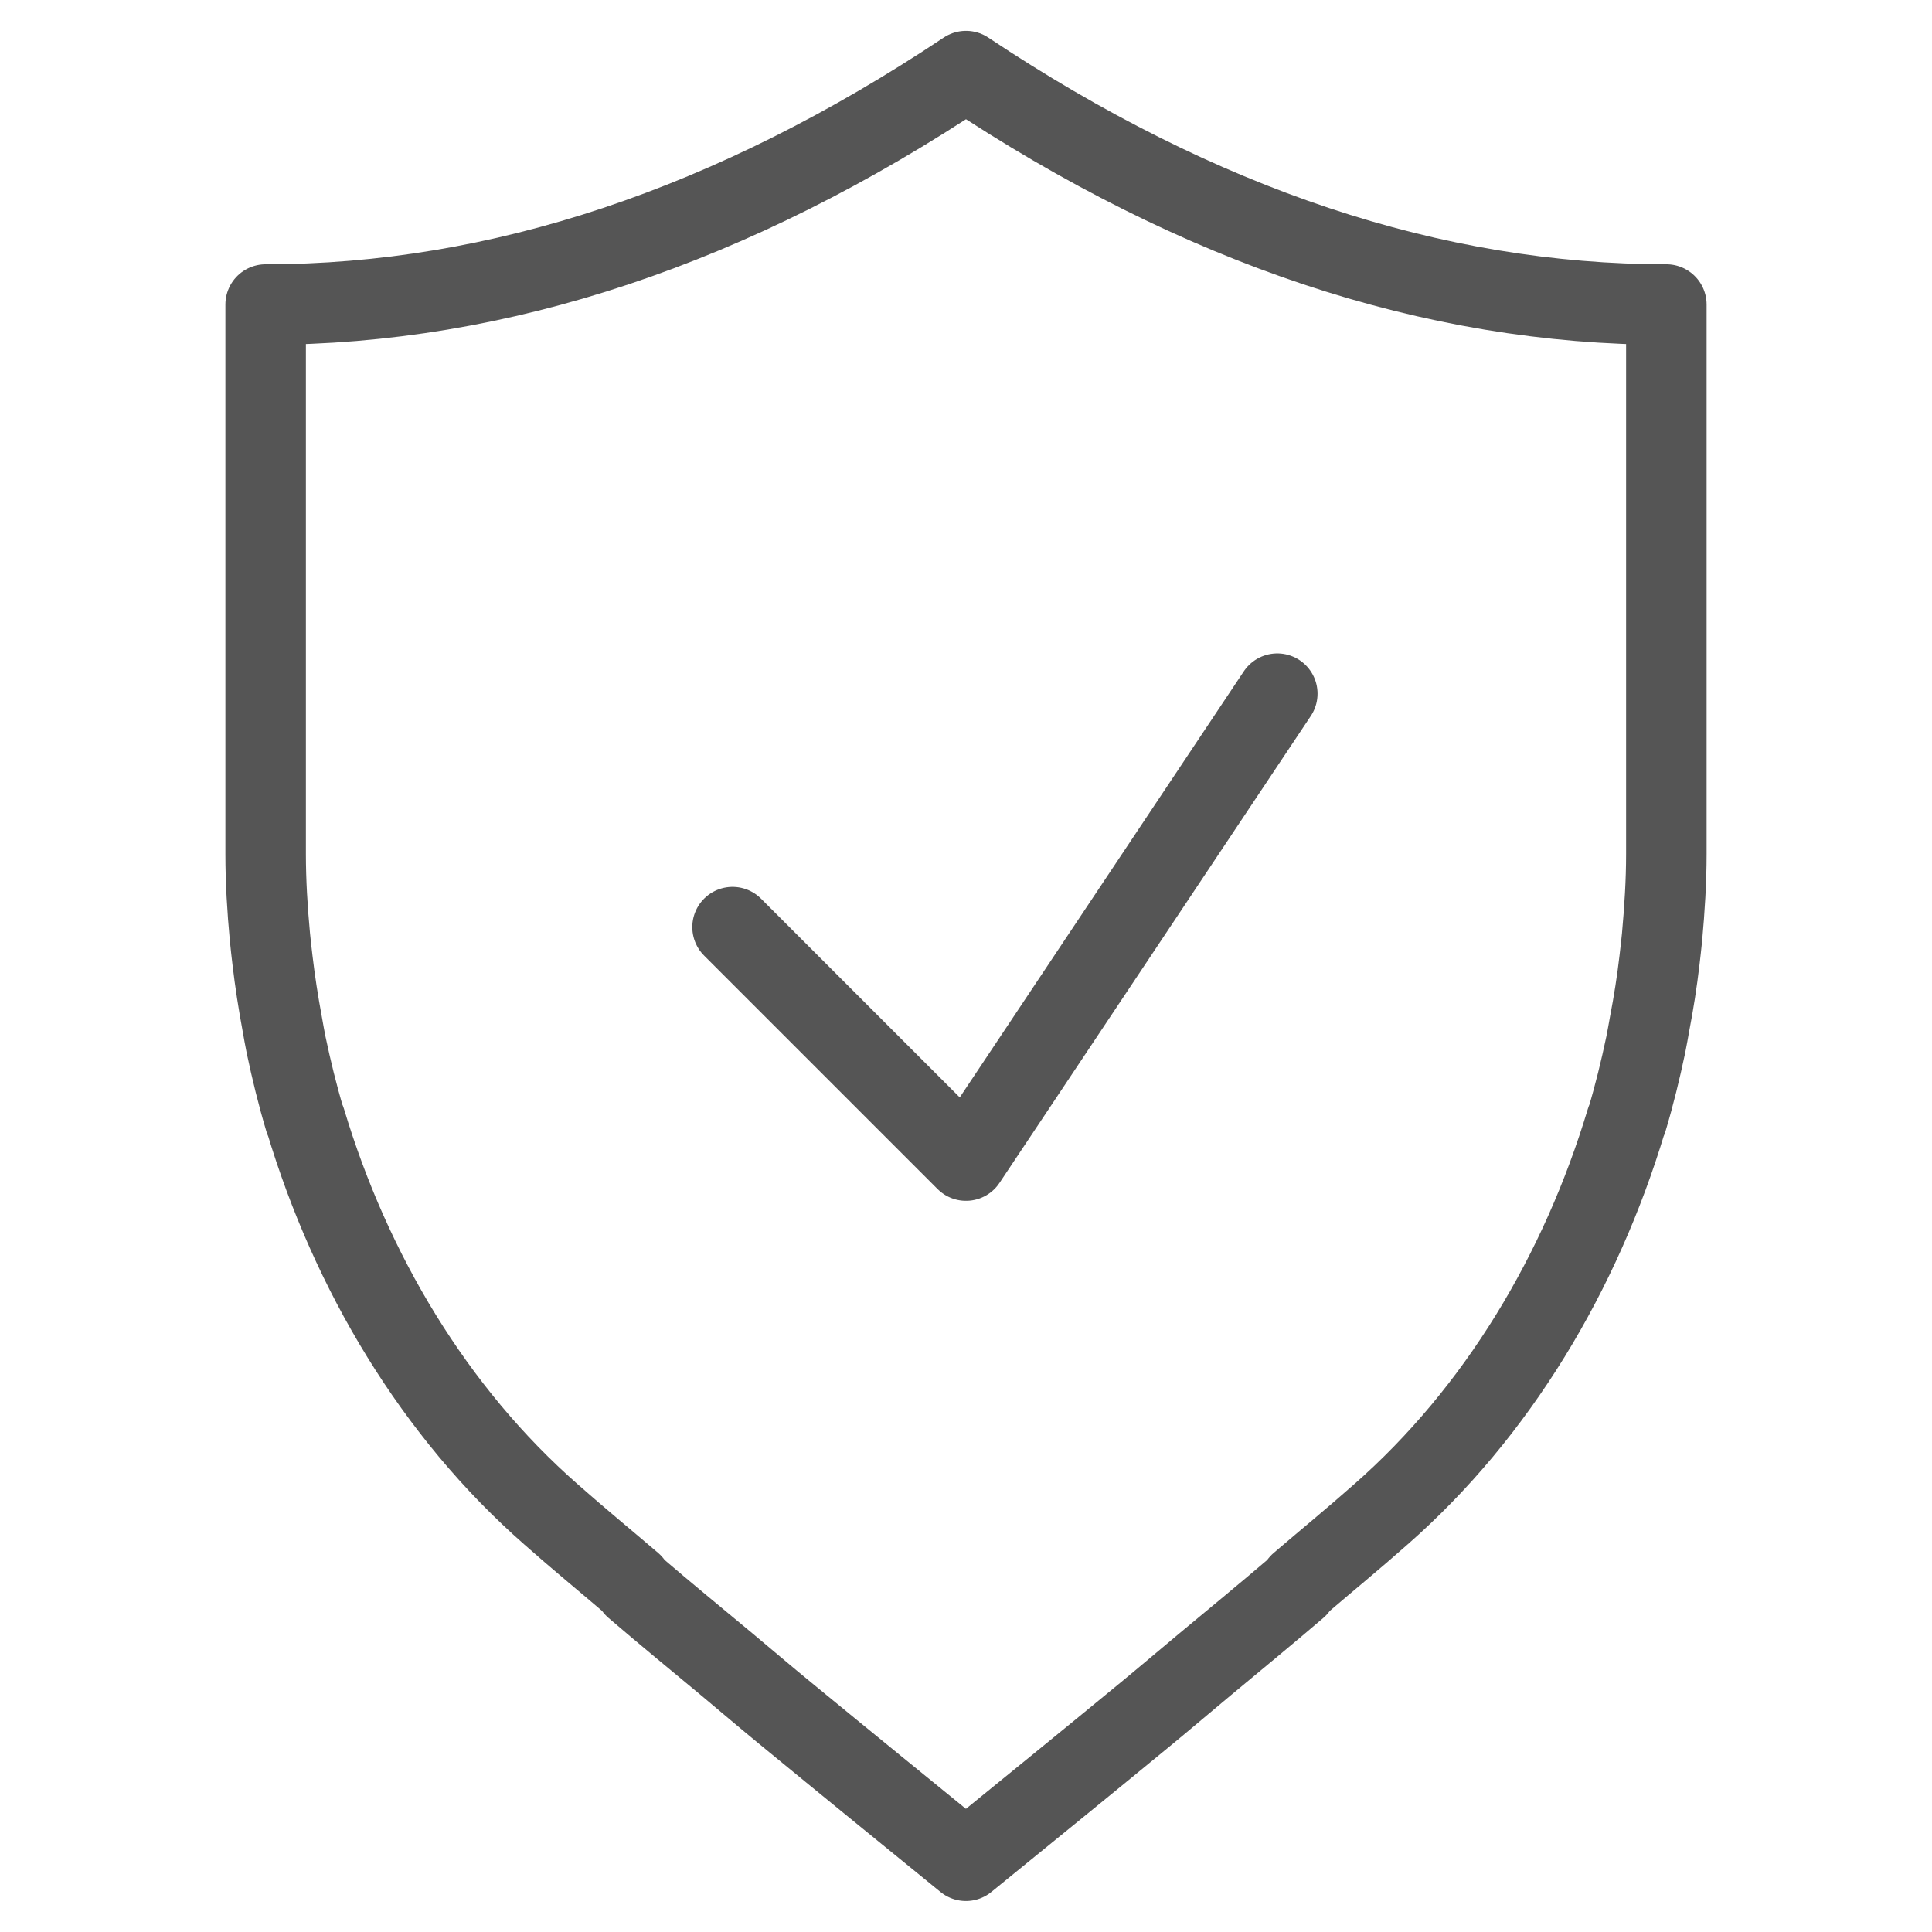 <?xml version="1.0" encoding="utf-8"?>
<!-- Generator: Adobe Illustrator 25.4.1, SVG Export Plug-In . SVG Version: 6.00 Build 0)  -->
<svg version="1.1" id="レイヤー_1" xmlns="http://www.w3.org/2000/svg" xmlns:xlink="http://www.w3.org/1999/xlink" x="0px"
	 y="0px" viewBox="0 0 24 24" style="enable-background:new 0 0 24 24;" xml:space="preserve">
<style type="text/css">
	.st0{fill:none;}
	.st1{fill:none;stroke:#555555;stroke-linecap:round;stroke-linejoin:round;stroke-miterlimit:10;}
</style>
<rect class="st0" width="24" height="24"/>
<g>
	<path class="st1" d="M20.615,11.927c0.011-0.097,0.023-0.193,0.032-0.29c0.031-0.343,0.053-0.686,0.053-1.029
		c0-2.6,0-4.224,0-6.825c-2.9,0-5.8-0.967-8.7-2.9c-2.9,1.933-5.8,2.9-8.7,2.9c0,2.6,0,4.224,0,6.825
		c0,0.343,0.021,0.686,0.053,1.029c0.009,0.097,0.021,0.194,0.032,0.29c0.031,0.265,0.072,0.529,0.121,0.792
		c0.016,0.087,0.03,0.174,0.048,0.26c0.066,0.313,0.142,0.625,0.234,0.932l0.007,0.01c0.565,1.882,1.601,3.621,3.052,4.893
		c0.335,0.297,0.669,0.57,1.004,0.857l0.034,0.048c0.381,0.327,0.761,0.638,1.142,0.955c0.244,0.204,0.488,0.412,0.733,0.613
		c0.748,0.615,1.495,1.222,2.239,1.828c0.745-0.606,1.492-1.213,2.239-1.828c0.244-0.201,0.488-0.409,0.733-0.613
		c0.381-0.317,0.761-0.629,1.142-0.955l0.034-0.048c0.335-0.287,0.669-0.56,1.004-0.857c1.451-1.272,2.486-3.011,3.052-4.893
		l0.007-0.01c0.092-0.307,0.168-0.619,0.234-0.932c0.018-0.087,0.032-0.173,0.048-0.26C20.543,12.456,20.584,12.192,20.615,11.927z"
		/>
	<polyline class="st1" points="15.867,8.617 12,14.417 9.1,11.517 	"/>
</g>
</svg>
